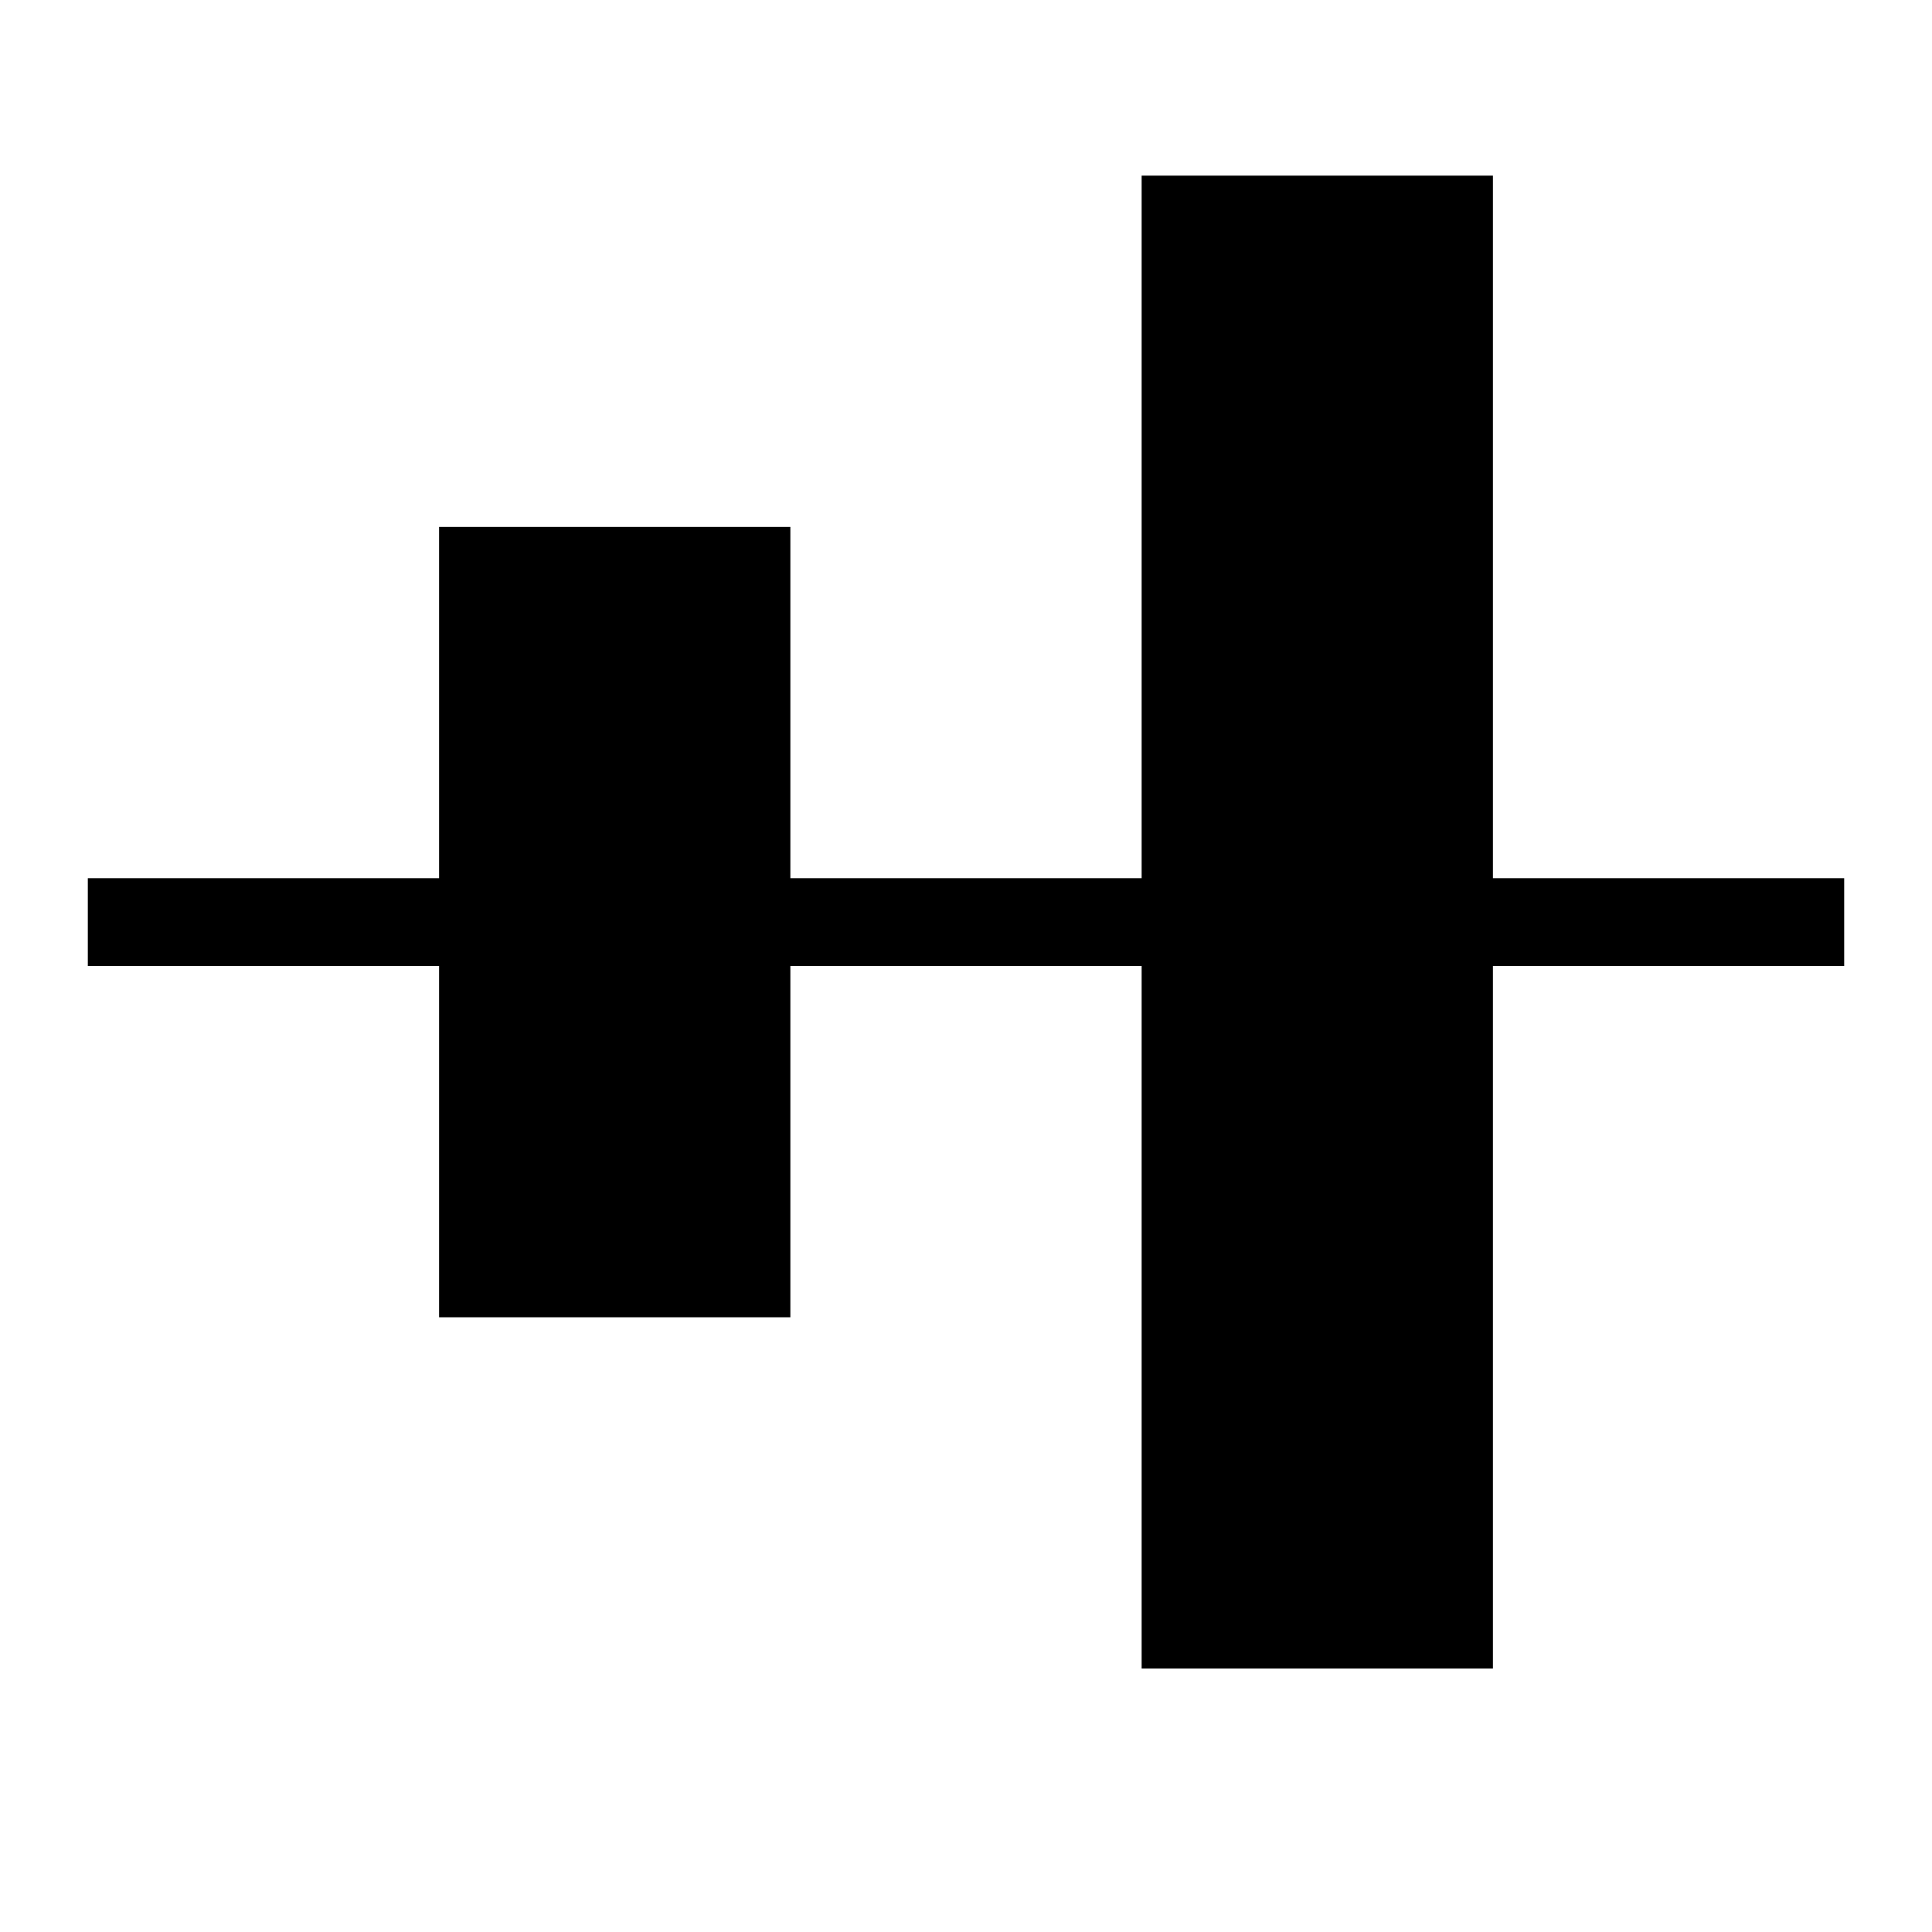 <svg version="1.1" xmlns="http://www.w3.org/2000/svg" xmlns:xlink="http://www.w3.org/1999/xlink" x="0px" y="0px" viewBox="0 0 22 22" style="enable-background:new 0 0 22 22;" xml:space="preserve"><style type="text/css">.st0{fill-rule:evenodd;clip-rule:evenodd;}</style><g id="XMLID_5_"><g id="XMLID_24_"><polygon id="XMLID_25_" class="st0" points="13,2 13,10 9,10 9,6 5,6 5,10 1,10 1,11 5,11 5,15 9,15 9,11 13,11 13,19 17,19 17,11 21,11 21,10 17,10 17,2 "/></g></g></svg>